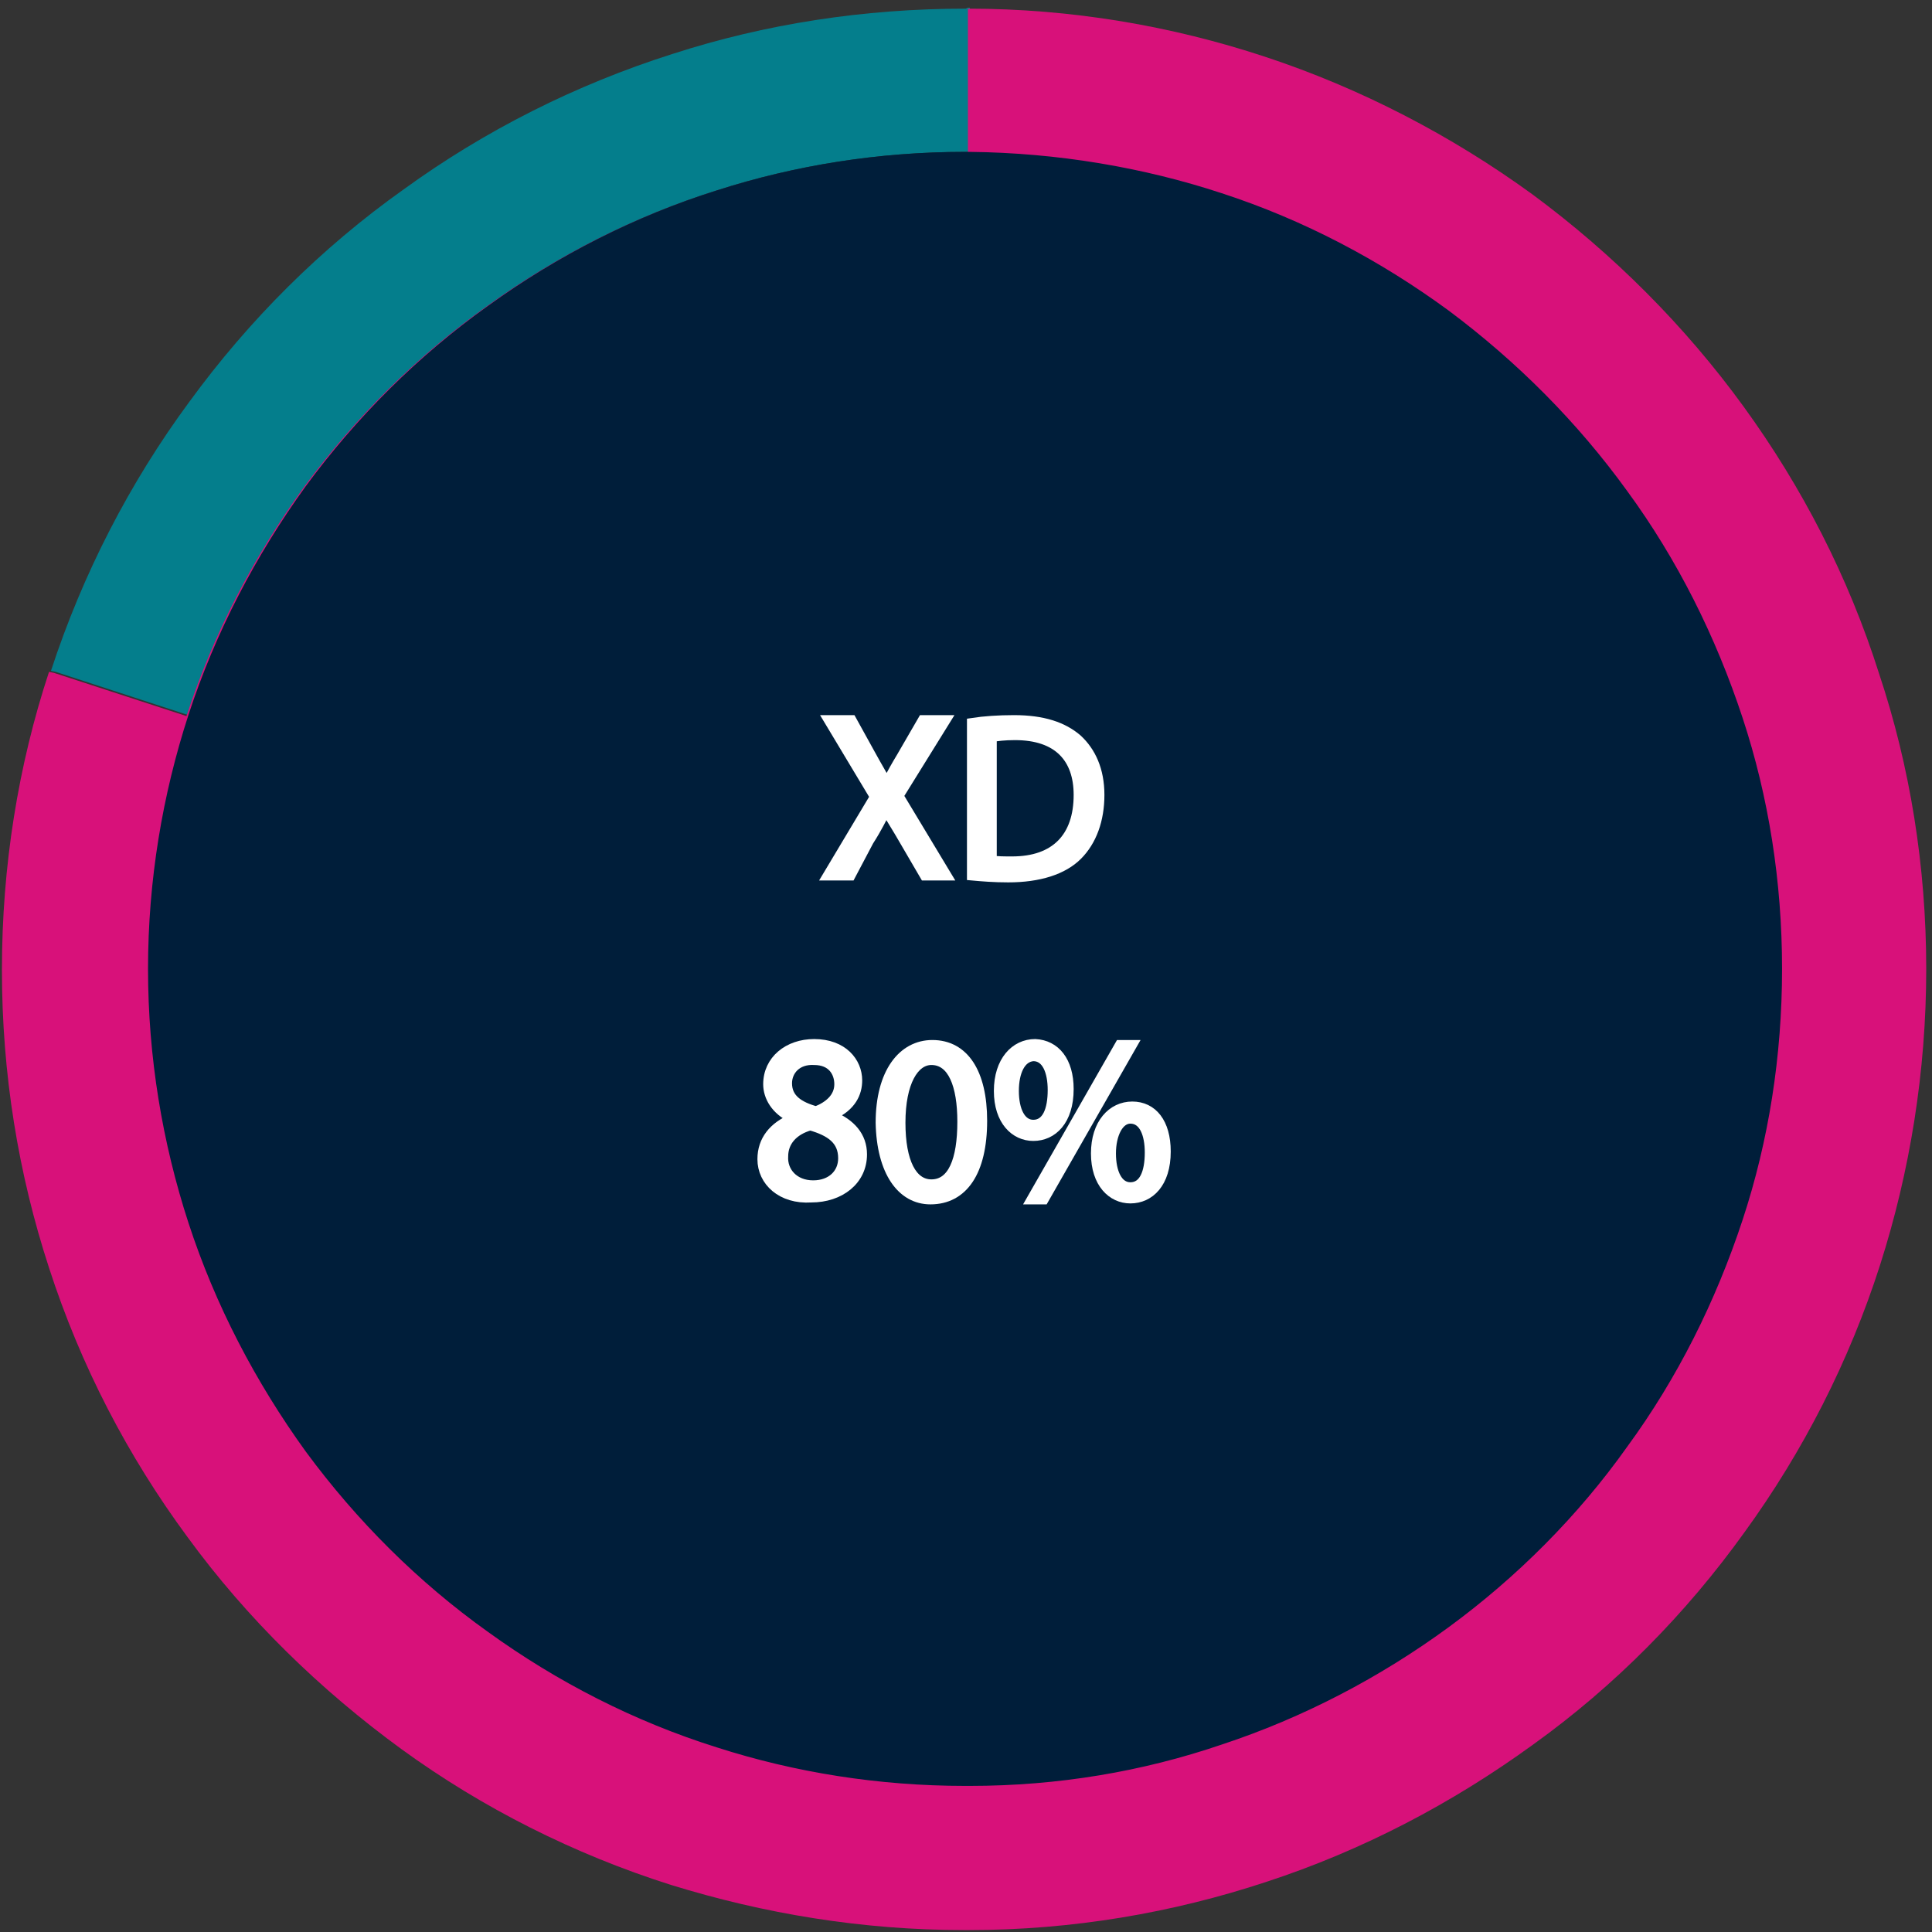 <?xml version="1.0" encoding="utf-8"?>
<!-- Generator: Adobe Illustrator 25.2.1, svg Export Plug-In . svg Version: 6.00 Build 0)  -->
<svg version="1.1" id="Calque_1" xmlns="http://www.w3.org/2000/svg" xmlns:xlink="http://www.w3.org/1999/xlink" x="0px" y="0px"
	 viewBox="0 0 201 201" style="enable-background:new 0 0 201 201;" xml:space="preserve">
<rect x="0" y="0" width="201" height="201" fill="#333333" stroke="none"/>
<style type="text/css">
	.st0{fill:#047E8C;}
	.st1{fill:#D8117A;}
	.st2{fill:#001E3A;}
	.st3{fill:#FFFFFF;stroke:#FFFFFF;stroke-miterlimit:10;}
</style>
<g>
	<g>
		<path class="st0" d="M100.9,0.8v15c-0.2,0-0.3,0-0.5,0c-9,0-17.7,1.4-25.8,4c-8.6,2.7-16.6,6.8-23.8,12
			c-7.3,5.2-13.7,11.6-19,18.8c-5.2,7.2-9.4,15.2-12.2,23.8L5.8,69.9l-0.5-0.1c3.3-10.1,8.2-19.6,14.4-28c6.2-8.5,13.7-16,22.3-22.1
			c8.4-6.1,17.9-10.9,28-14.1c9.6-3.1,19.8-4.7,30.5-4.7C100.6,0.8,100.7,0.8,100.9,0.8z"/>
	</g>
	<g>
		<path class="st1" d="M200.4,100.8c0,10.7-1.7,21.1-4.8,30.8c-3.2,10-8,19.4-14.1,27.8c-6.1,8.5-13.5,16-22,22.1
			c-8.4,6.1-17.7,11-27.8,14.3c-9.7,3.2-20.1,5-30.9,5c-0.2,0-0.3,0-0.5,0c-10.6,0-20.8-1.7-30.5-4.7c-10.1-3.2-19.6-8-28-14.1
			c-8.5-6.2-16.1-13.6-22.3-22.1c-6.2-8.4-11.1-17.8-14.4-28c-3.2-9.8-4.9-20.2-4.9-31s1.7-21.3,4.9-31L5.6,70l13.8,4.5
			c2.8-8.6,7-16.6,12.2-23.8c5.3-7.2,11.7-13.6,19-18.8c7.2-5.2,15.2-9.3,23.8-12c8.1-2.6,16.8-4,25.8-4c0.2,0,0.3,0,0.5,0v-15
			c10.8,0,21.2,1.8,30.9,5c10,3.3,19.4,8.2,27.8,14.3c8.4,6.2,15.9,13.7,22,22.1c6.1,8.4,10.9,17.7,14.1,27.8
			C198.7,79.7,200.4,90.1,200.4,100.8z"/>
	</g>
	<g>
		<path class="st2" d="M100.4,185.3c-8.8,0-17.4-1.3-25.7-4c-8.5-2.7-16.4-6.7-23.7-11.9c-7.2-5.2-13.6-11.5-18.8-18.7
			c-5.3-7.2-9.4-15.2-12.1-23.6c-2.8-8.4-4.2-17.3-4.2-26.3s1.4-17.8,4.2-26.3S27,58.1,32.2,50.9c5.3-7.2,11.6-13.5,18.8-18.7
			C58.2,27,66.2,23,74.7,20.3c8.3-2.6,16.9-4,25.7-4l0,0c0.2,0,0.3,0,0.4,0c8.9,0,17.7,1.5,26.1,4.3c8.4,2.8,16.3,6.8,23.4,12.1
			c7.2,5.3,13.4,11.5,18.5,18.7c5.2,7.2,9.2,15.1,11.9,23.5s4.1,17.1,4.1,26s-1.4,17.6-4.1,26s-6.7,16.3-11.9,23.5
			c-5.1,7.2-11.4,13.4-18.5,18.7c-7.2,5.3-15.1,9.4-23.4,12.1c-8.4,2.8-17.2,4.2-26.1,4.3C100.7,185.3,100.6,185.3,100.4,185.3
			L100.4,185.3z"/>
		<path class="st2" d="M100.4,16.8c0.1,0,0.3,0,0.4,0l0,0l0,0c8.8,0,17.5,1.5,25.9,4.2c8.3,2.7,16.2,6.8,23.3,12
			c7.1,5.2,13.3,11.5,18.4,18.6c5.2,7.1,9.1,15,11.8,23.3s4.1,17,4.1,25.8s-1.4,17.5-4.1,25.8c-2.7,8.4-6.7,16.2-11.8,23.3
			c-5.1,7.1-11.3,13.4-18.4,18.6c-7.1,5.2-15,9.3-23.3,12c-8.4,2.8-17.1,4.2-25.9,4.2l0,0l0,0c-0.1,0-0.3,0-0.4,0l0,0
			c-8.7,0-17.3-1.3-25.5-4c-8.4-2.7-16.3-6.7-23.5-11.9c-7.2-5.2-13.5-11.4-18.7-18.6c-5.3-7.2-9.3-15.1-12.1-23.5
			c-2.7-8.4-4.1-17.2-4.1-26.1s1.4-17.7,4.1-26.1c2.8-8.4,6.8-16.3,12.1-23.5s11.6-13.4,18.7-18.6c7.2-5.2,15.1-9.2,23.5-11.9
			C83.1,18.1,91.7,16.8,100.4,16.8L100.4,16.8 M100.4,15.8c-9,0-17.7,1.4-25.8,4c-8.6,2.7-16.6,6.8-23.8,12
			c-7.3,5.2-13.7,11.6-19,18.8c-5.2,7.2-9.4,15.2-12.2,23.8c-2.7,8.3-4.2,17.2-4.2,26.4c0,9.2,1.5,18.1,4.2,26.4
			c2.8,8.6,7,16.6,12.2,23.8c5.3,7.2,11.7,13.6,19,18.8c7.2,5.2,15.2,9.3,23.8,12c8.1,2.6,16.8,4,25.8,4c0.2,0,0.3,0,0.5,0
			c9.2,0,18-1.5,26.2-4.3c8.5-2.8,16.5-7,23.6-12.2c7.1-5.2,13.5-11.6,18.6-18.8c5.2-7.1,9.2-15.1,12-23.6c2.7-8.2,4.1-17,4.1-26.1
			s-1.4-17.9-4.1-26.1c-2.8-8.5-6.8-16.5-12-23.6c-5.2-7.2-11.5-13.5-18.6-18.8c-7.1-5.2-15-9.4-23.6-12.2
			c-8.2-2.7-17.1-4.2-26.2-4.3C100.7,15.8,100.6,15.8,100.4,15.8L100.4,15.8z"/>
	</g>
</g>
<g>
	<path class="st3" d="M96.2,91.1l-2.1-3.6c-0.8-1.4-1.4-2.3-1.9-3.2l0,0c-0.5,0.9-0.9,1.8-1.8,3.2l-1.9,3.6h-2.4l4.9-8.2l-4.8-8h2.4
		l2.1,3.8c0.6,1.1,1.1,1.9,1.5,2.7h0.1c0.5-1,0.9-1.7,1.5-2.7l2.2-3.8h2.4l-4.9,7.9l5,8.3L96.2,91.1L96.2,91.1z"/>
	<path class="st3" d="M101.1,75.2c1.3-0.2,2.8-0.3,4.4-0.3c3,0,5.1,0.7,6.6,2c1.4,1.3,2.3,3.2,2.3,5.8c0,2.6-0.8,4.8-2.3,6.3
		s-4,2.3-7.2,2.3c-1.5,0-2.7-0.1-3.8-0.2V75.2z M103.2,89.5c0.5,0.1,1.3,0.1,2.1,0.1c4.5,0,6.9-2.5,6.9-6.9c0-3.8-2.1-6.2-6.6-6.2
		c-1.1,0-1.9,0.1-2.4,0.2V89.5z"/>
</g>
<g>
	<path class="st3" d="M79.3,120.6c0-2,1.2-3.4,3.1-4.2v-0.1c-1.7-0.8-2.5-2.2-2.5-3.5c0-2.5,2.1-4.2,4.8-4.2c3,0,4.5,1.9,4.5,3.8
		c0,1.3-0.6,2.7-2.6,3.6v0.1c1.9,0.8,3.1,2.1,3.1,4c0,2.7-2.3,4.5-5.3,4.5C81.3,124.8,79.3,122.9,79.3,120.6z M87.7,120.5
		c0-1.9-1.3-2.8-3.4-3.4c-1.8,0.5-2.8,1.7-2.8,3.2c-0.1,1.6,1.1,3,3.1,3C86.5,123.3,87.7,122.1,87.7,120.5z M81.9,112.7
		c0,1.6,1.2,2.4,3,2.9c1.3-0.5,2.4-1.4,2.4-2.8c0-1.2-0.7-2.5-2.6-2.5C82.9,110.2,81.9,111.4,81.9,112.7z"/>
	<path class="st3" d="M102.2,116.6c0,5.3-2,8.2-5.4,8.2c-3,0-5.1-2.9-5.2-8c0-5.2,2.3-8.1,5.4-8.1
		C100.3,108.7,102.2,111.6,102.2,116.6z M93.7,116.8c0,4.1,1.2,6.4,3.2,6.4c2.2,0,3.2-2.5,3.2-6.5c0-3.8-1-6.4-3.2-6.4
		C95.1,110.3,93.7,112.6,93.7,116.8z"/>
	<path class="st3" d="M111.2,113.3c0,3.3-1.7,4.9-3.7,4.9c-1.9,0-3.6-1.6-3.6-4.7s1.7-4.9,3.8-4.9
		C109.8,108.7,111.2,110.4,111.2,113.3z M105.5,113.5c0,2,0.7,3.5,2,3.5c1.4,0,2-1.5,2-3.6c0-1.9-0.6-3.5-2-3.5
		C106.2,110,105.5,111.5,105.5,113.5z M107.3,124.8l9.2-16.1h1.3l-9.2,16.1H107.3z M121.3,119.8c0,3.3-1.7,4.9-3.7,4.9
		c-1.9,0-3.6-1.6-3.6-4.7s1.7-4.9,3.8-4.9C119.9,115.1,121.3,116.8,121.3,119.8z M115.6,120c0,2,0.7,3.5,2,3.5c1.4,0,2-1.5,2-3.6
		c0-1.9-0.6-3.5-2-3.5C116.4,116.4,115.6,118,115.6,120z"/>
</g>
</svg>
